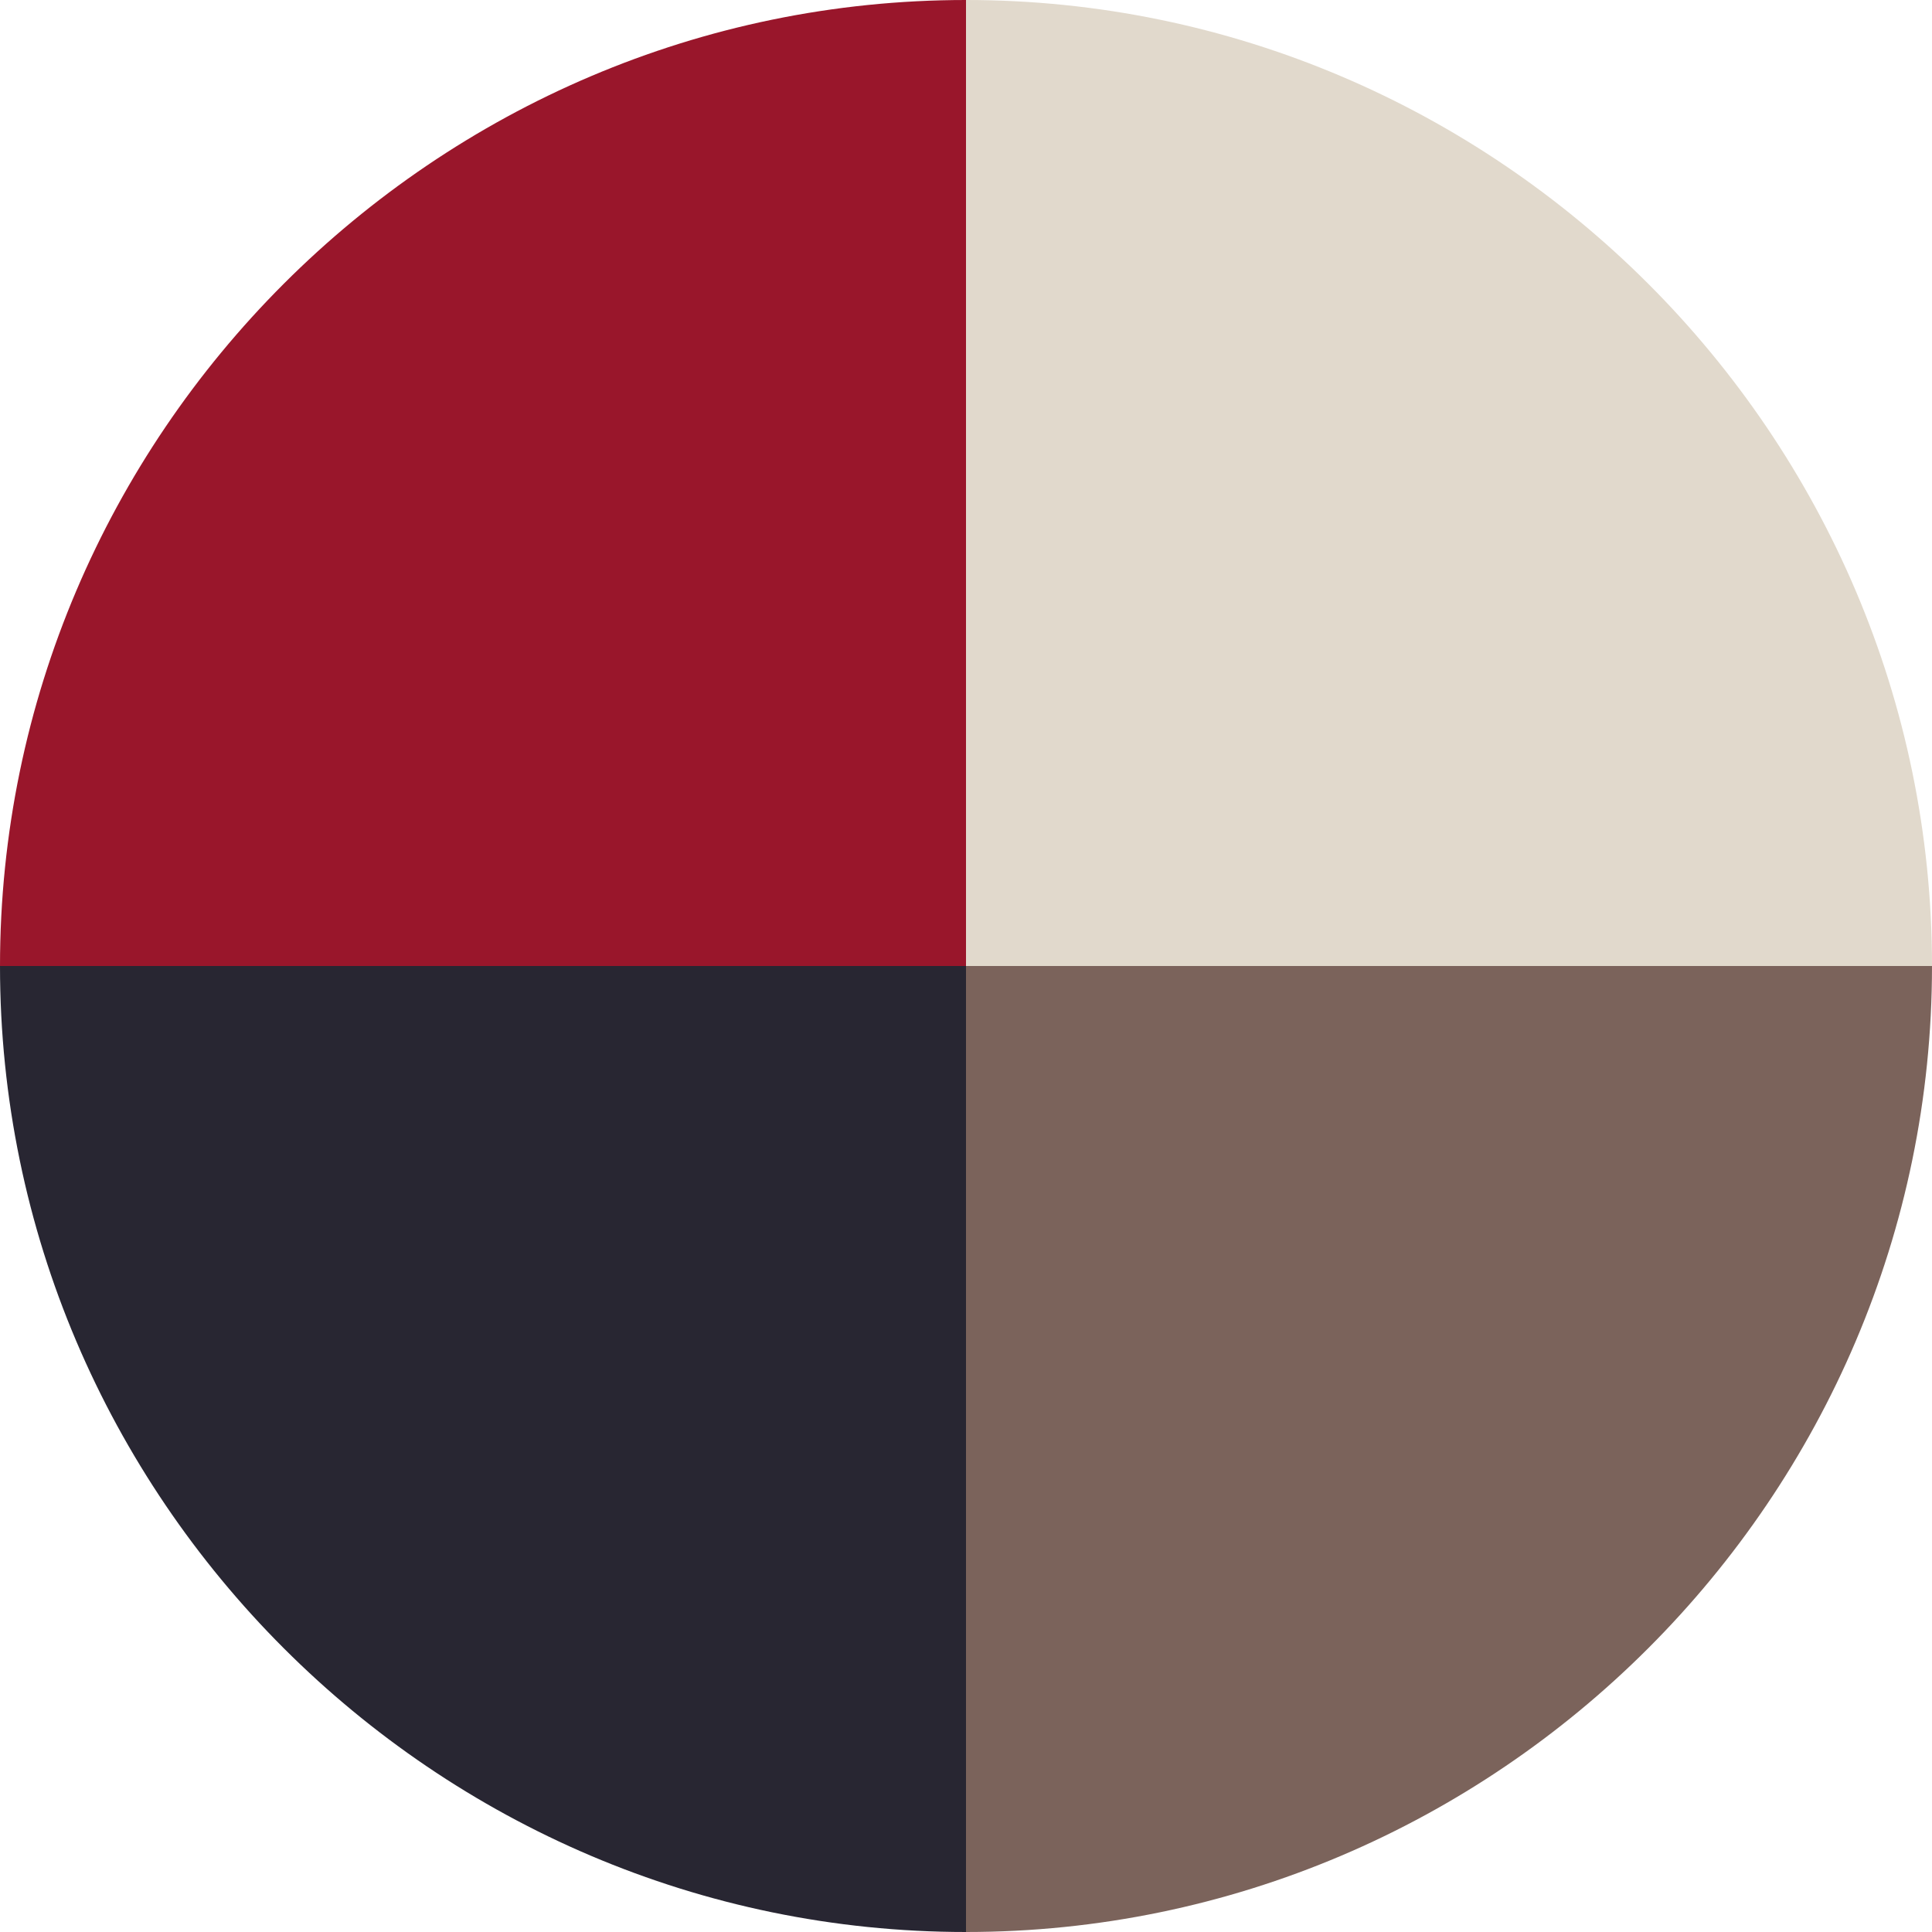 <svg viewBox="0 0 16 16" height="16" width="16" xmlns="http://www.w3.org/2000/svg" id="a"><defs><style>.cls-1{fill:#99162b;}.cls-2{fill:#7b635b;}.cls-3{fill:#282632;}.cls-4{fill:#e1d9cc;}</style></defs><path d="M0,8h0C0,3.6,3.6,0,8,0h0v8" class="cls-1"></path><path d="M8,8v8h0C3.6,16,0,12.4,0,8" class="cls-3"></path><path d="M8,8V0h0c4.4,0,8,3.6,8,8" class="cls-4"></path><path d="M16,8h0c0,4.4-3.6,8-8,8h0v-8" class="cls-2"></path></svg>